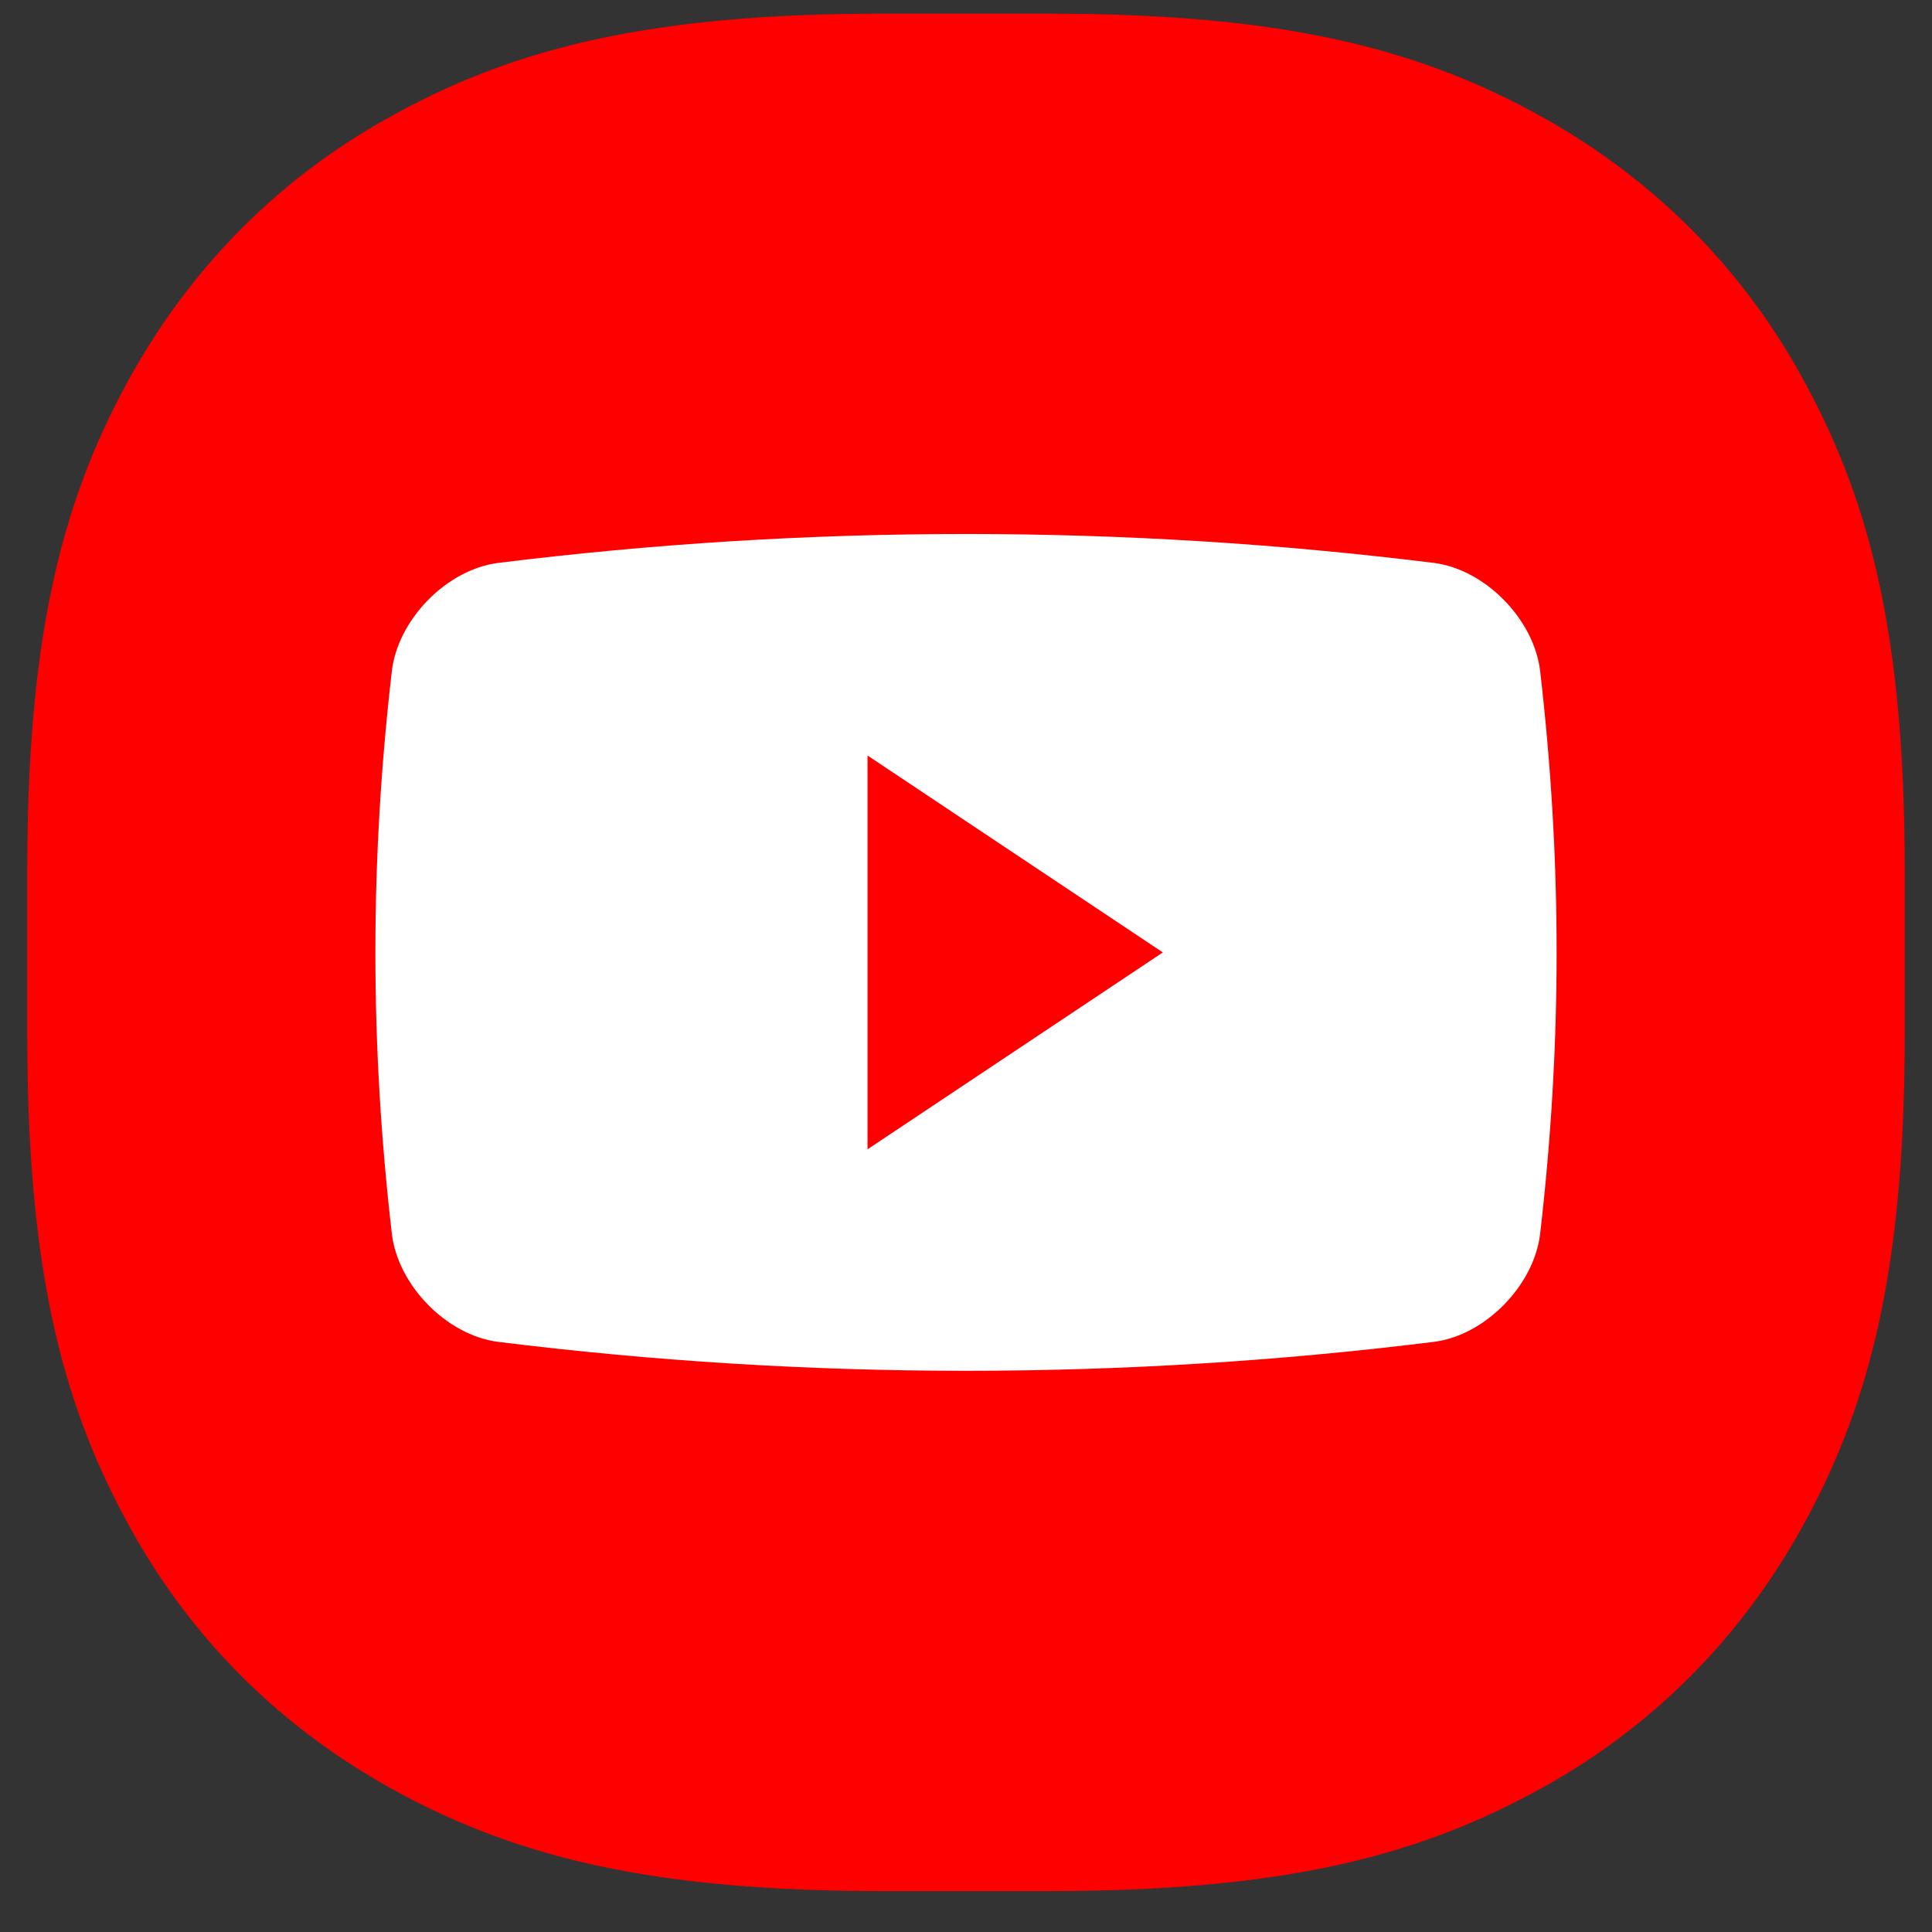 <svg width="46" height="46" viewBox="0 0 46 46" fill="none" xmlns="http://www.w3.org/2000/svg">
<rect x="0" y="0" width="46" height="46" fill="#333333" stroke="none"/>
<g clip-path="url(#clip0_4370_3240)">
<path fill-rule="evenodd" clip-rule="evenodd" d="M21.004 0.325H24.979C30.439 0.325 33.629 1.127 36.462 2.645C39.294 4.164 41.529 6.382 43.03 9.214C44.549 12.046 45.35 15.237 45.35 20.696V24.655C45.35 30.114 44.549 33.305 43.03 36.137C41.512 38.969 39.294 41.205 36.462 42.706C33.629 44.224 30.439 45.026 24.979 45.026H21.021C15.561 45.026 12.371 44.224 9.538 42.706C6.706 41.188 4.471 38.969 2.97 36.137C1.451 33.305 0.649 30.114 0.649 24.655V20.696C0.649 15.237 1.451 12.046 2.97 9.214C4.488 6.382 6.706 4.147 9.538 2.645C12.354 1.127 15.561 0.325 21.004 0.325Z" fill="#FF0000"/>
<path d="M36.67 15.975C36.523 14.743 35.362 13.562 34.148 13.404C26.743 12.484 19.255 12.484 11.853 13.404C10.638 13.562 9.477 14.743 9.33 15.975C8.807 20.488 8.807 24.864 9.33 29.377C9.477 30.608 10.638 31.791 11.853 31.948C19.255 32.868 26.743 32.868 34.148 31.948C35.362 31.791 36.523 30.608 36.67 29.377C37.193 24.865 37.193 20.488 36.67 15.975ZM20.656 27.364V17.989L27.687 22.677L20.656 27.364Z" fill="white"/>
</g>
<defs>
<clipPath id="clip0_4370_3240">
<rect width="45" height="45" fill="white" transform="translate(0.5 0.175)"/>
</clipPath>
</defs>
</svg>
